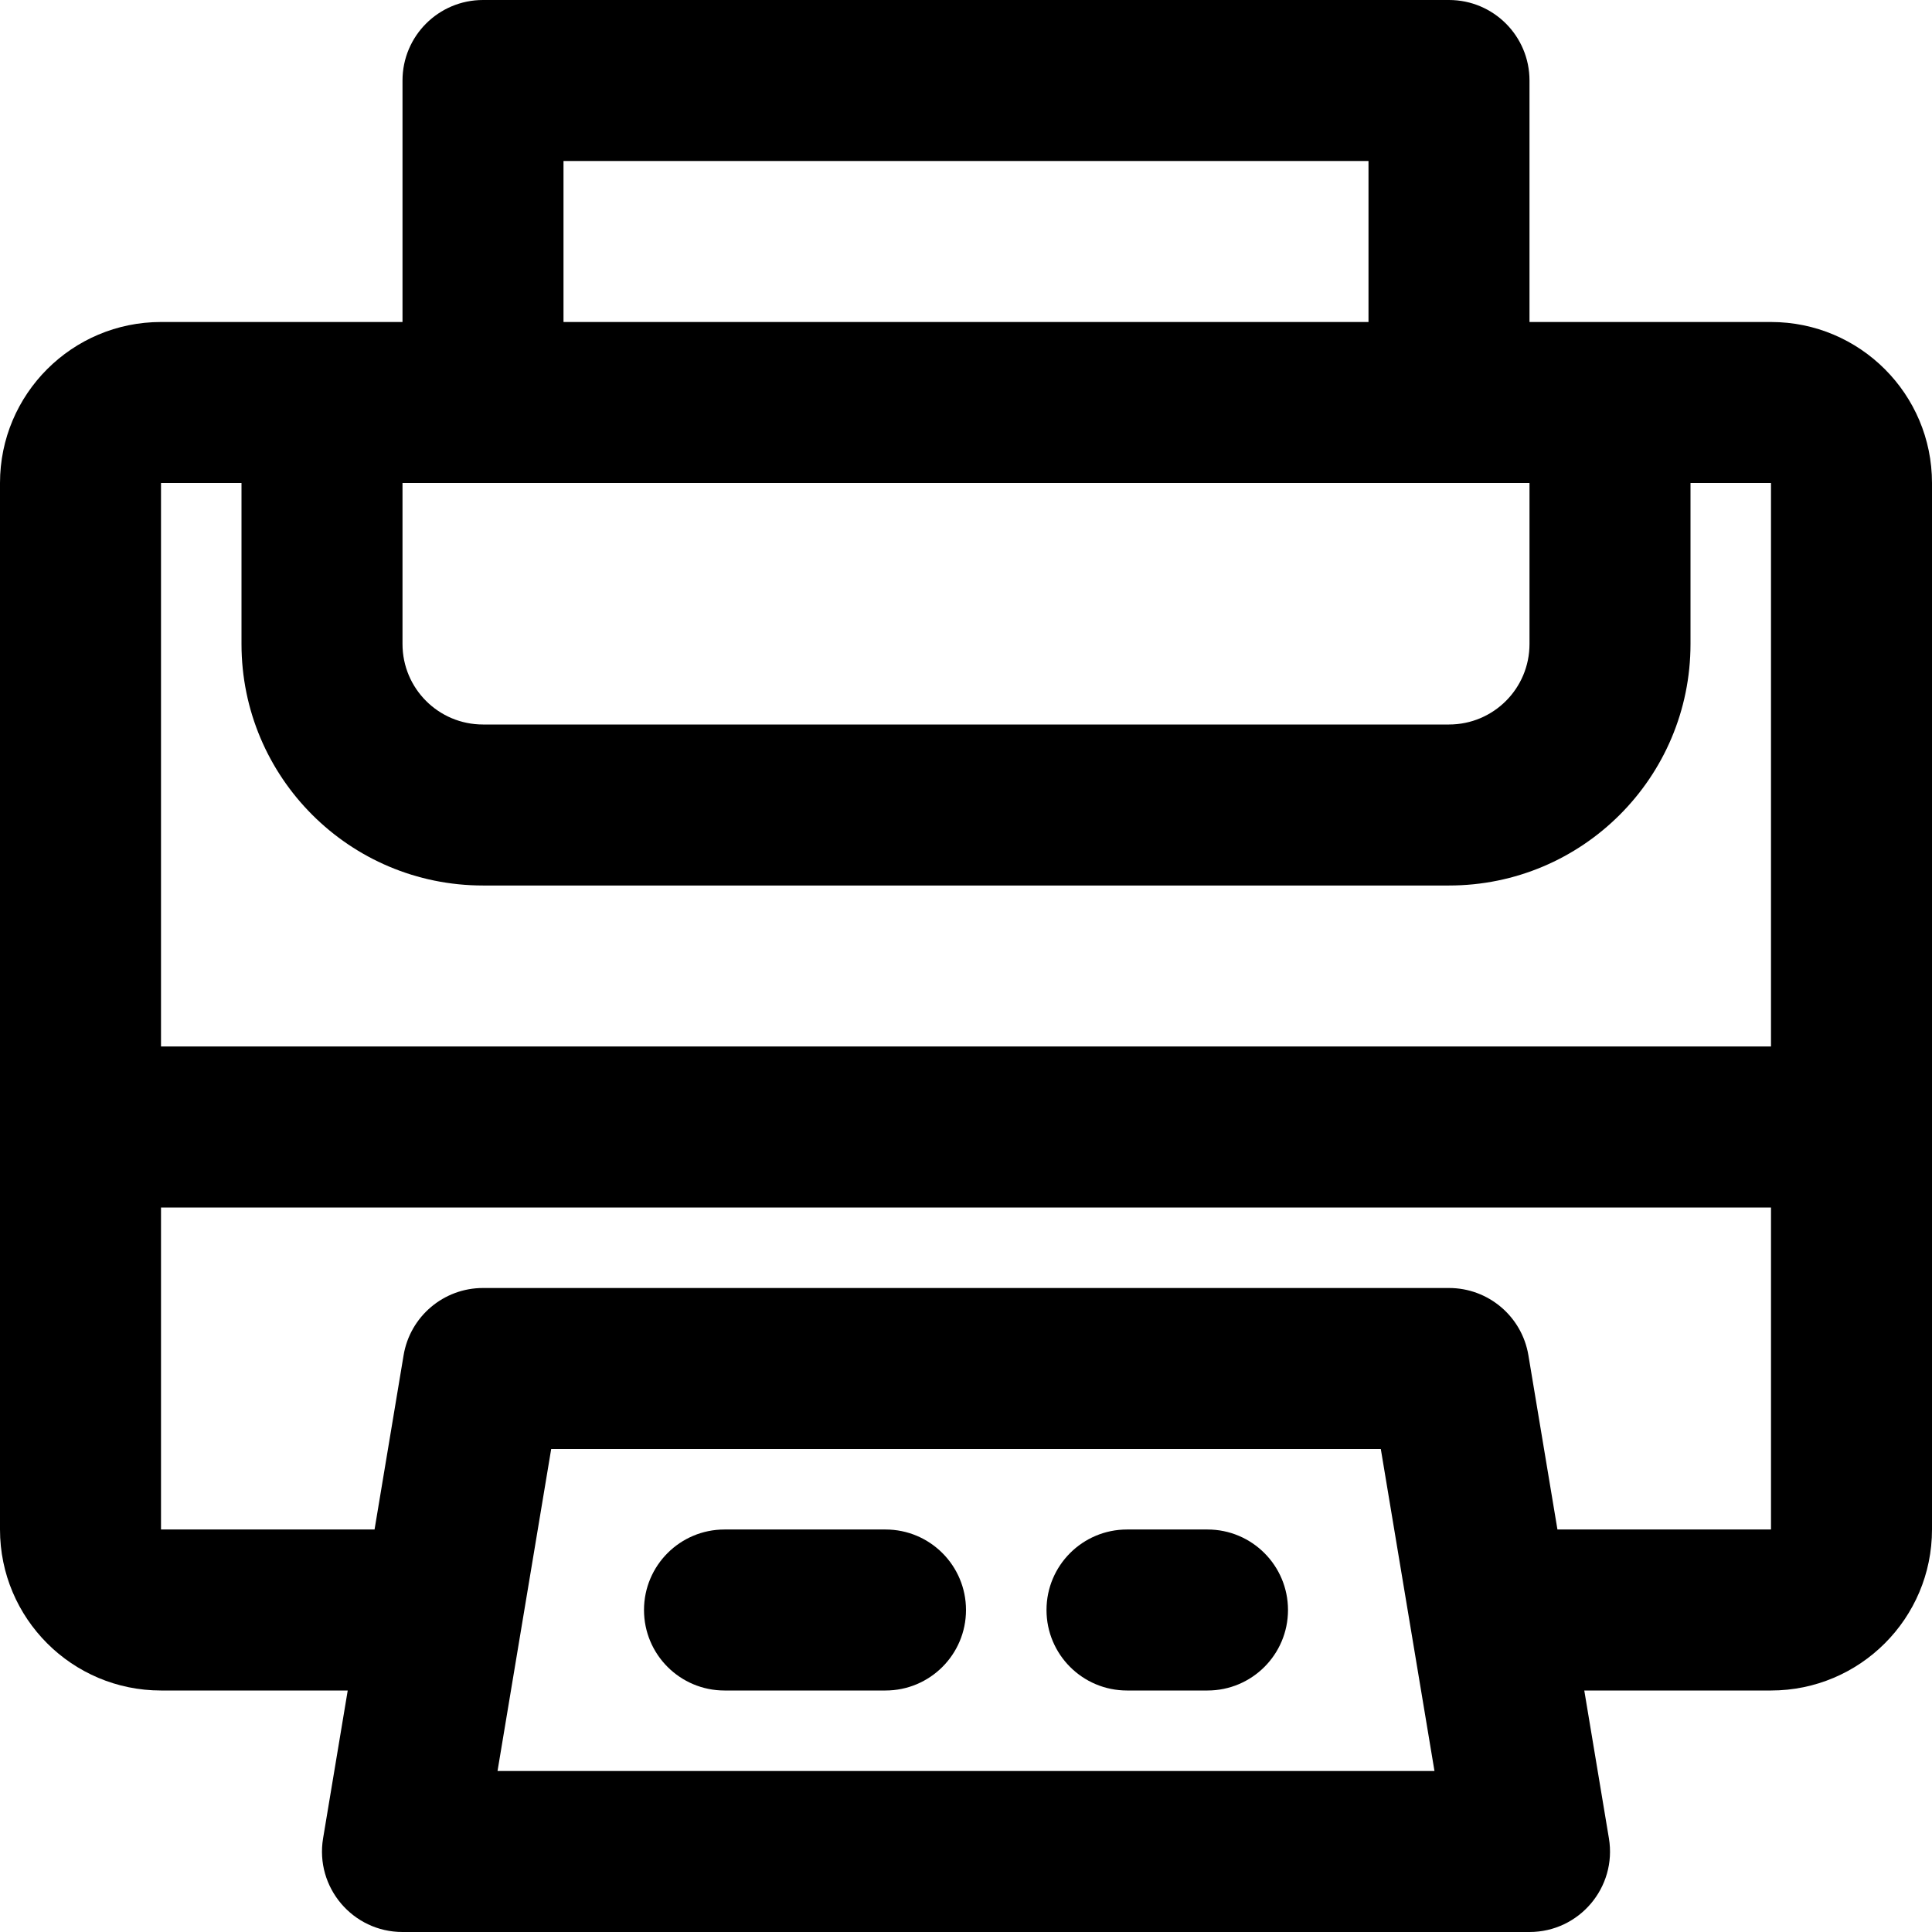 <?xml version="1.0" encoding="iso-8859-1"?>
<!-- Generator: Adobe Illustrator 19.0.0, SVG Export Plug-In . SVG Version: 6.00 Build 0)  -->
<svg version="1.1" id="Layer_1" xmlns="http://www.w3.org/2000/svg" xmlns:xlink="http://www.w3.org/1999/xlink" x="0px" y="0px"
	 viewBox="0 0 512 512" style="enable-background:new 0 0 512 512;" xml:space="preserve">
<g>
	<g>
		<g>
			<path d="M234.667,405.333H192c-11.782,0-21.333,9.551-21.333,21.333S180.218,448,192,448h42.667
				c11.782,0,21.333-9.551,21.333-21.333S246.449,405.333,234.667,405.333z"/>
			<path d="M320,405.333h-21.333c-11.782,0-21.333,9.551-21.333,21.333S286.885,448,298.667,448H320
				c11.782,0,21.333-9.551,21.333-21.333S331.782,405.333,320,405.333z"/>
			<path d="M469.333,85.333h-42.667h-21.333v-64C405.333,9.551,395.782,0,384,0H128c-11.782,0-21.333,9.551-21.333,21.333v64H85.333
				H42.667C19.109,85.333,0,104.442,0,128v170.667v106.667C0,428.891,19.109,448,42.667,448H92.15l-6.527,39.16
				c-2.167,13.003,7.86,24.84,21.043,24.84h298.667c13.183,0,23.21-11.837,21.043-24.84L419.85,448h49.484
				C492.891,448,512,428.891,512,405.333V298.667V128C512,104.442,492.891,85.333,469.333,85.333z M149.333,42.667h213.333v42.667
				H149.333V42.667z M128,128h256h21.333v42.667c0,11.791-9.542,21.333-21.333,21.333H128c-11.791,0-21.333-9.542-21.333-21.333V128
				H128z M42.667,128H64v42.667c0,35.355,28.645,64,64,64h256c35.355,0,64-28.645,64-64V128h21.333v149.333H42.667V128z
				 M131.85,469.333L146.072,384h219.856l14.222,85.333H131.85z M469.333,405.333h-56.595l-7.696-46.174
				c-1.714-10.287-10.615-17.826-21.043-17.826H128c-10.429,0-19.329,7.539-21.043,17.826l-7.696,46.174H42.667V320h426.667V405.333
				z"/>
		</g>
	</g>
</g>
<g>
</g>
<g>
</g>
<g>
</g>
<g>
</g>
<g>
</g>
<g>
</g>
<g>
</g>
<g>
</g>
<g>
</g>
<g>
</g>
<g>
</g>
<g>
</g>
<g>
</g>
<g>
</g>
<g>
</g>
</svg>
